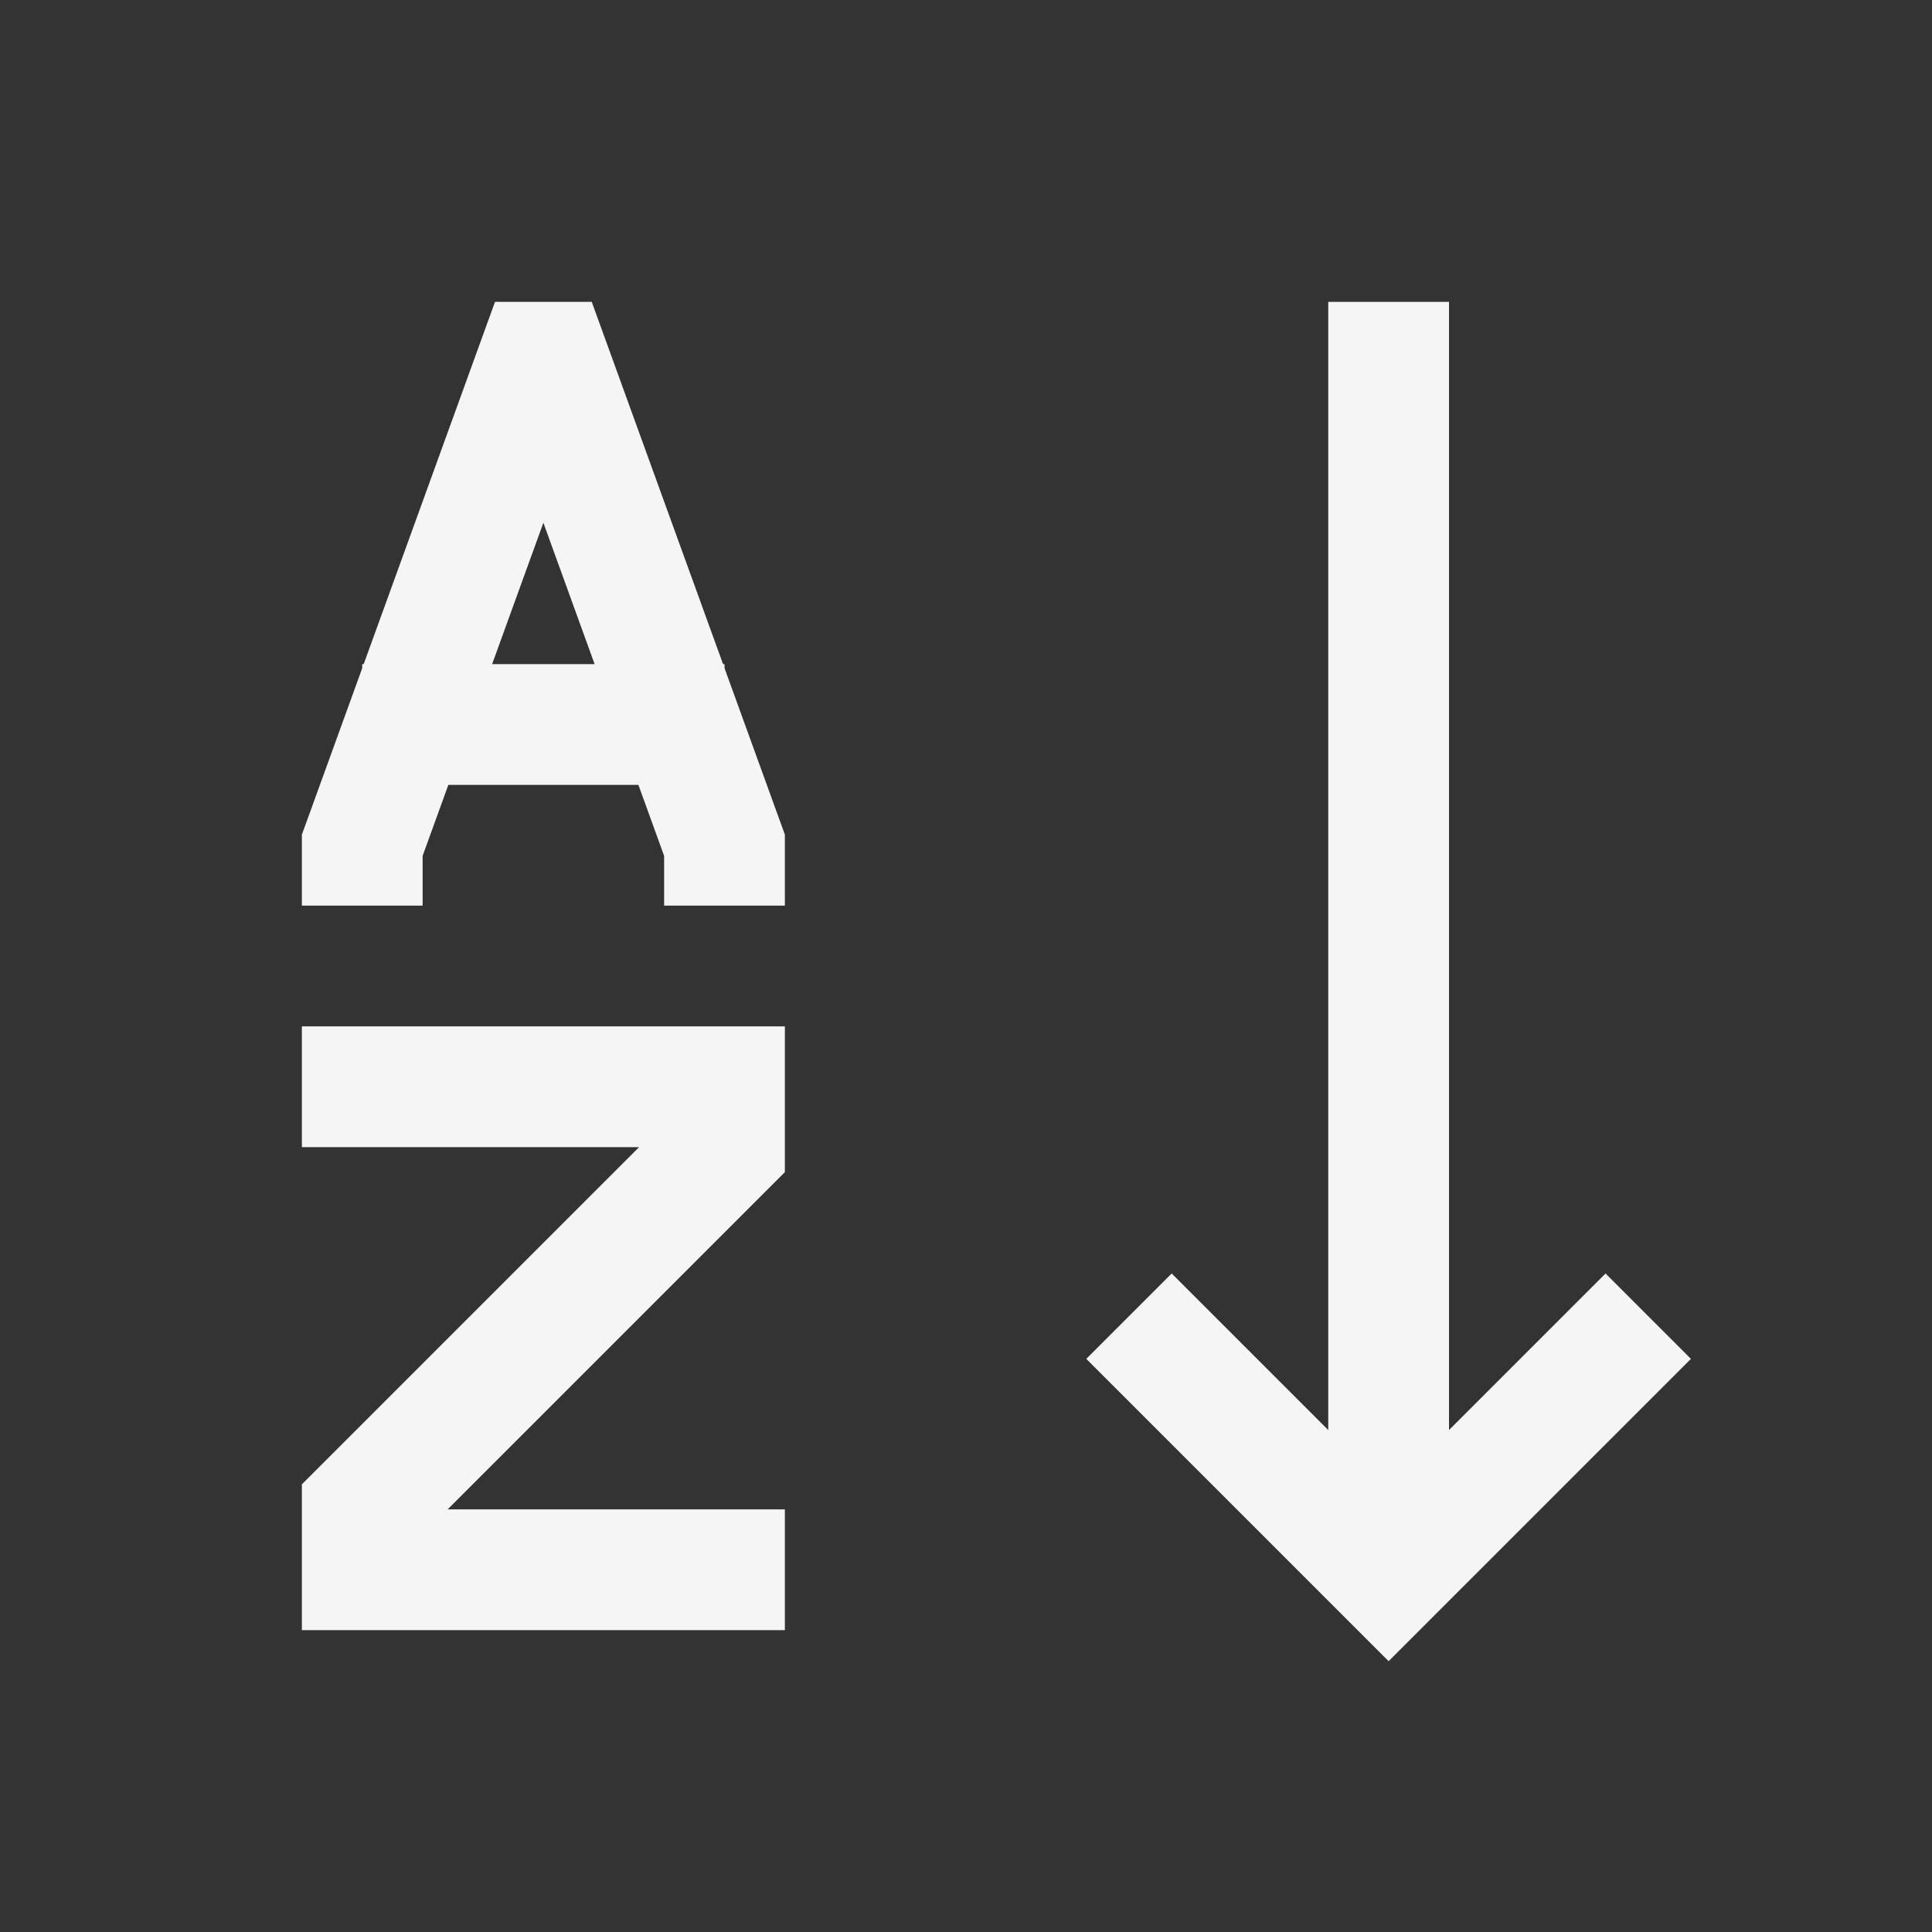 <!DOCTYPE svg PUBLIC "-//W3C//DTD SVG 1.1//EN" "http://www.w3.org/Graphics/SVG/1.1/DTD/svg11.dtd">
<!-- Uploaded to: SVG Repo, www.svgrepo.com, Transformed by: SVG Repo Mixer Tools -->
<svg version="1.1" id="Layer_1" xmlns="http://www.w3.org/2000/svg" xmlns:xlink="http://www.w3.org/1999/xlink" viewBox="0 0 32 32" enable-background="new 0 0 32 32" xml:space="preserve" width="800px" height="800px" fill="#000000">
<rect x="0" y="0" width="32" height="32" fill="#333333" stroke="none"/>
<g id="SVGRepo_bgCarrier" stroke-width="0"/>
<g id="SVGRepo_tracerCarrier" stroke-linecap="round" stroke-linejoin="round"/>
<g id="SVGRepo_iconCarrier"> <line fill="none" stroke="#f5f5f5" stroke-width="2" stroke-miterlimit="10" x1="23" y1="26.1" x2="23" y2="5"/> <polyline fill="none" stroke="#f5f5f5" stroke-width="2" stroke-miterlimit="10" points="18.7,21.8 23,26.1 27.3,21.8 "/> <polyline fill="none" stroke="#f5f5f5" stroke-width="2" stroke-miterlimit="10" points="12,15 12,14 9.1,6 8.9,6 6,14 6,15 "/> <line fill="none" stroke="#f5f5f5" stroke-width="2" stroke-miterlimit="10" x1="6" y1="12" x2="12" y2="12"/> <polyline fill="none" stroke="#f5f5f5" stroke-width="2" stroke-miterlimit="10" points="5,18 12,18 12,19 6,25 6,26 13,26 "/> </g>
</svg>